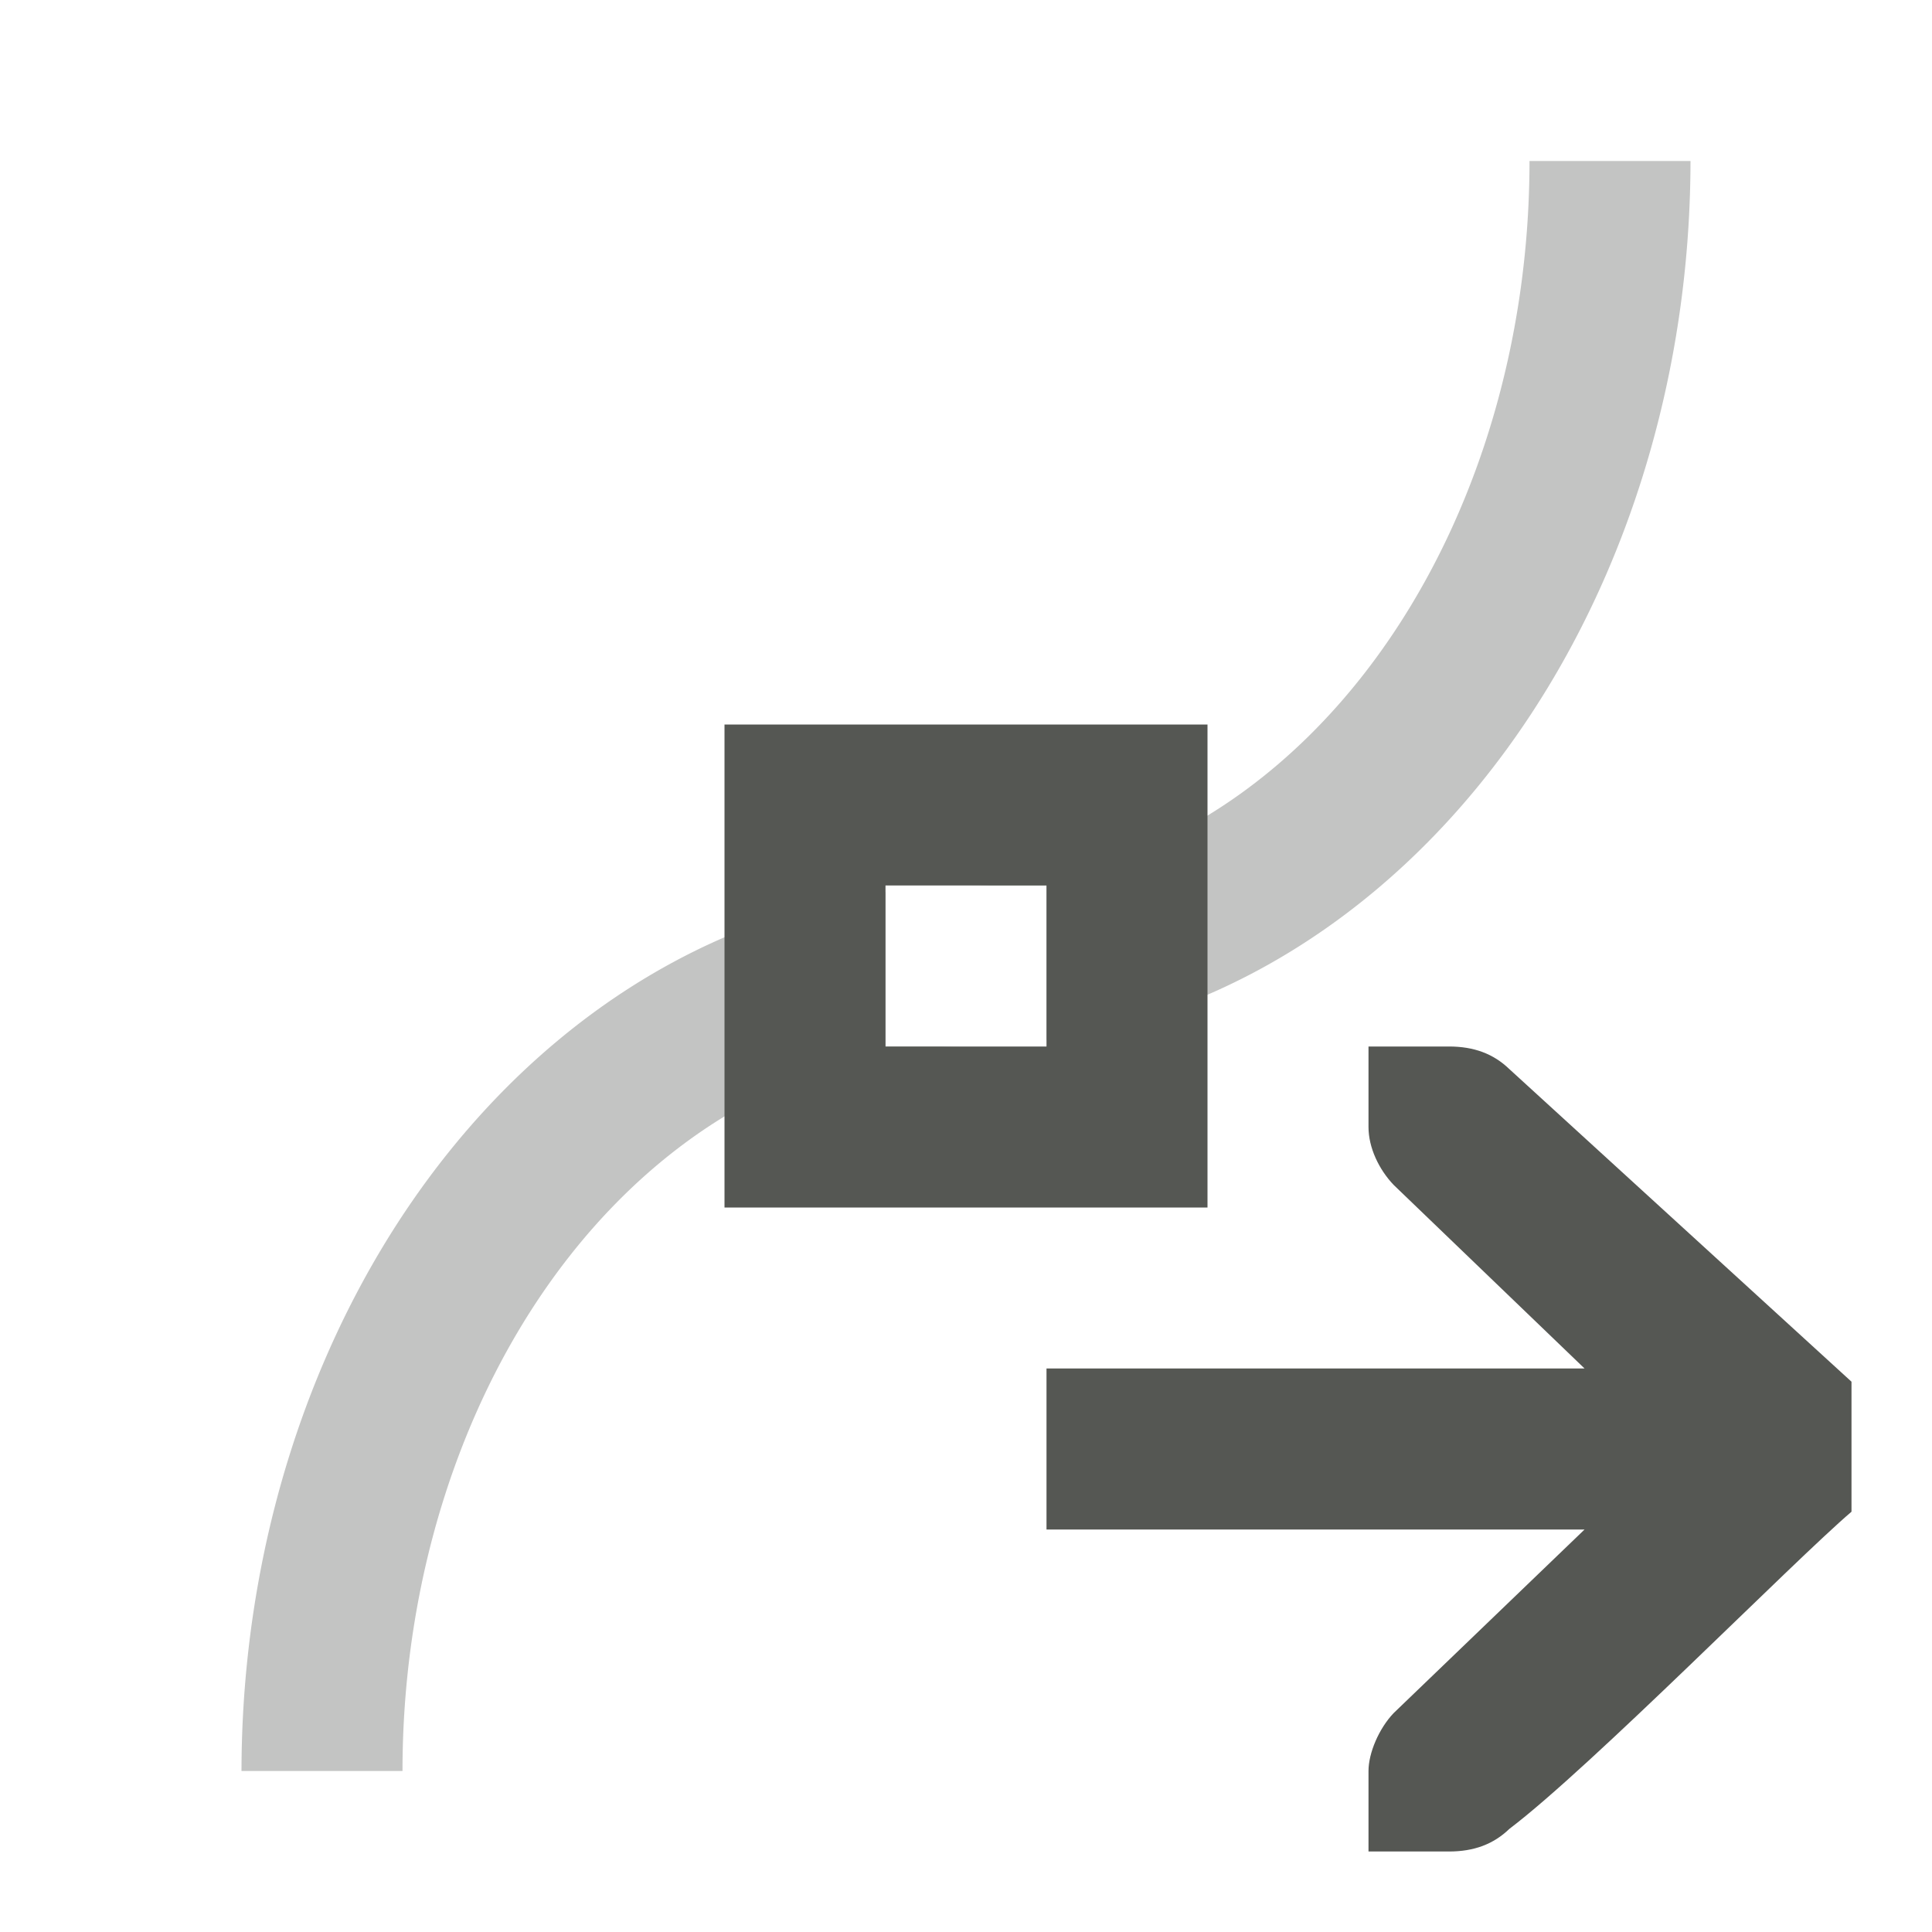 <svg xmlns="http://www.w3.org/2000/svg" viewBox="0 0 24 24">
  <path
     style="opacity:0.35;fill:#555753"
     d="M 19 2 A 7 9 0 0 1 12 11 L 13 11 L 13 12.918 A 9 11 0 0 0 21 2 L 19 2 z M 11 11.082 A 9 11 0 0 0 3 22 L 5 22 A 7 9 0 0 1 12 13 L 11 13 L 11 11.082 z "
     />
  <path
     style="fill:#555753"
     d="M 9 9 L 9 15 L 15 15 L 15 9 L 9 9 z M 11 11 L 13 11 L 13 13 L 11 13 L 11 11 z M 17 13 L 17 14 C 17 14.257 17.13 14.528 17.312 14.719 L 19.684 17 L 13 17 L 13 19 L 19.684 19 L 17.312 21.281 C 17.13 21.472 17 21.776 17 22 L 17 23 L 17.412 23 L 18 23 C 18.309 23 18.552 22.91 18.75 22.719 C 19.766 21.949 22.275 19.398 23 18.779 L 23 17.164 L 18.75 13.281 C 18.552 13.09 18.309 13 18 13 L 17.412 13 L 17 13 z "
     />
</svg>
